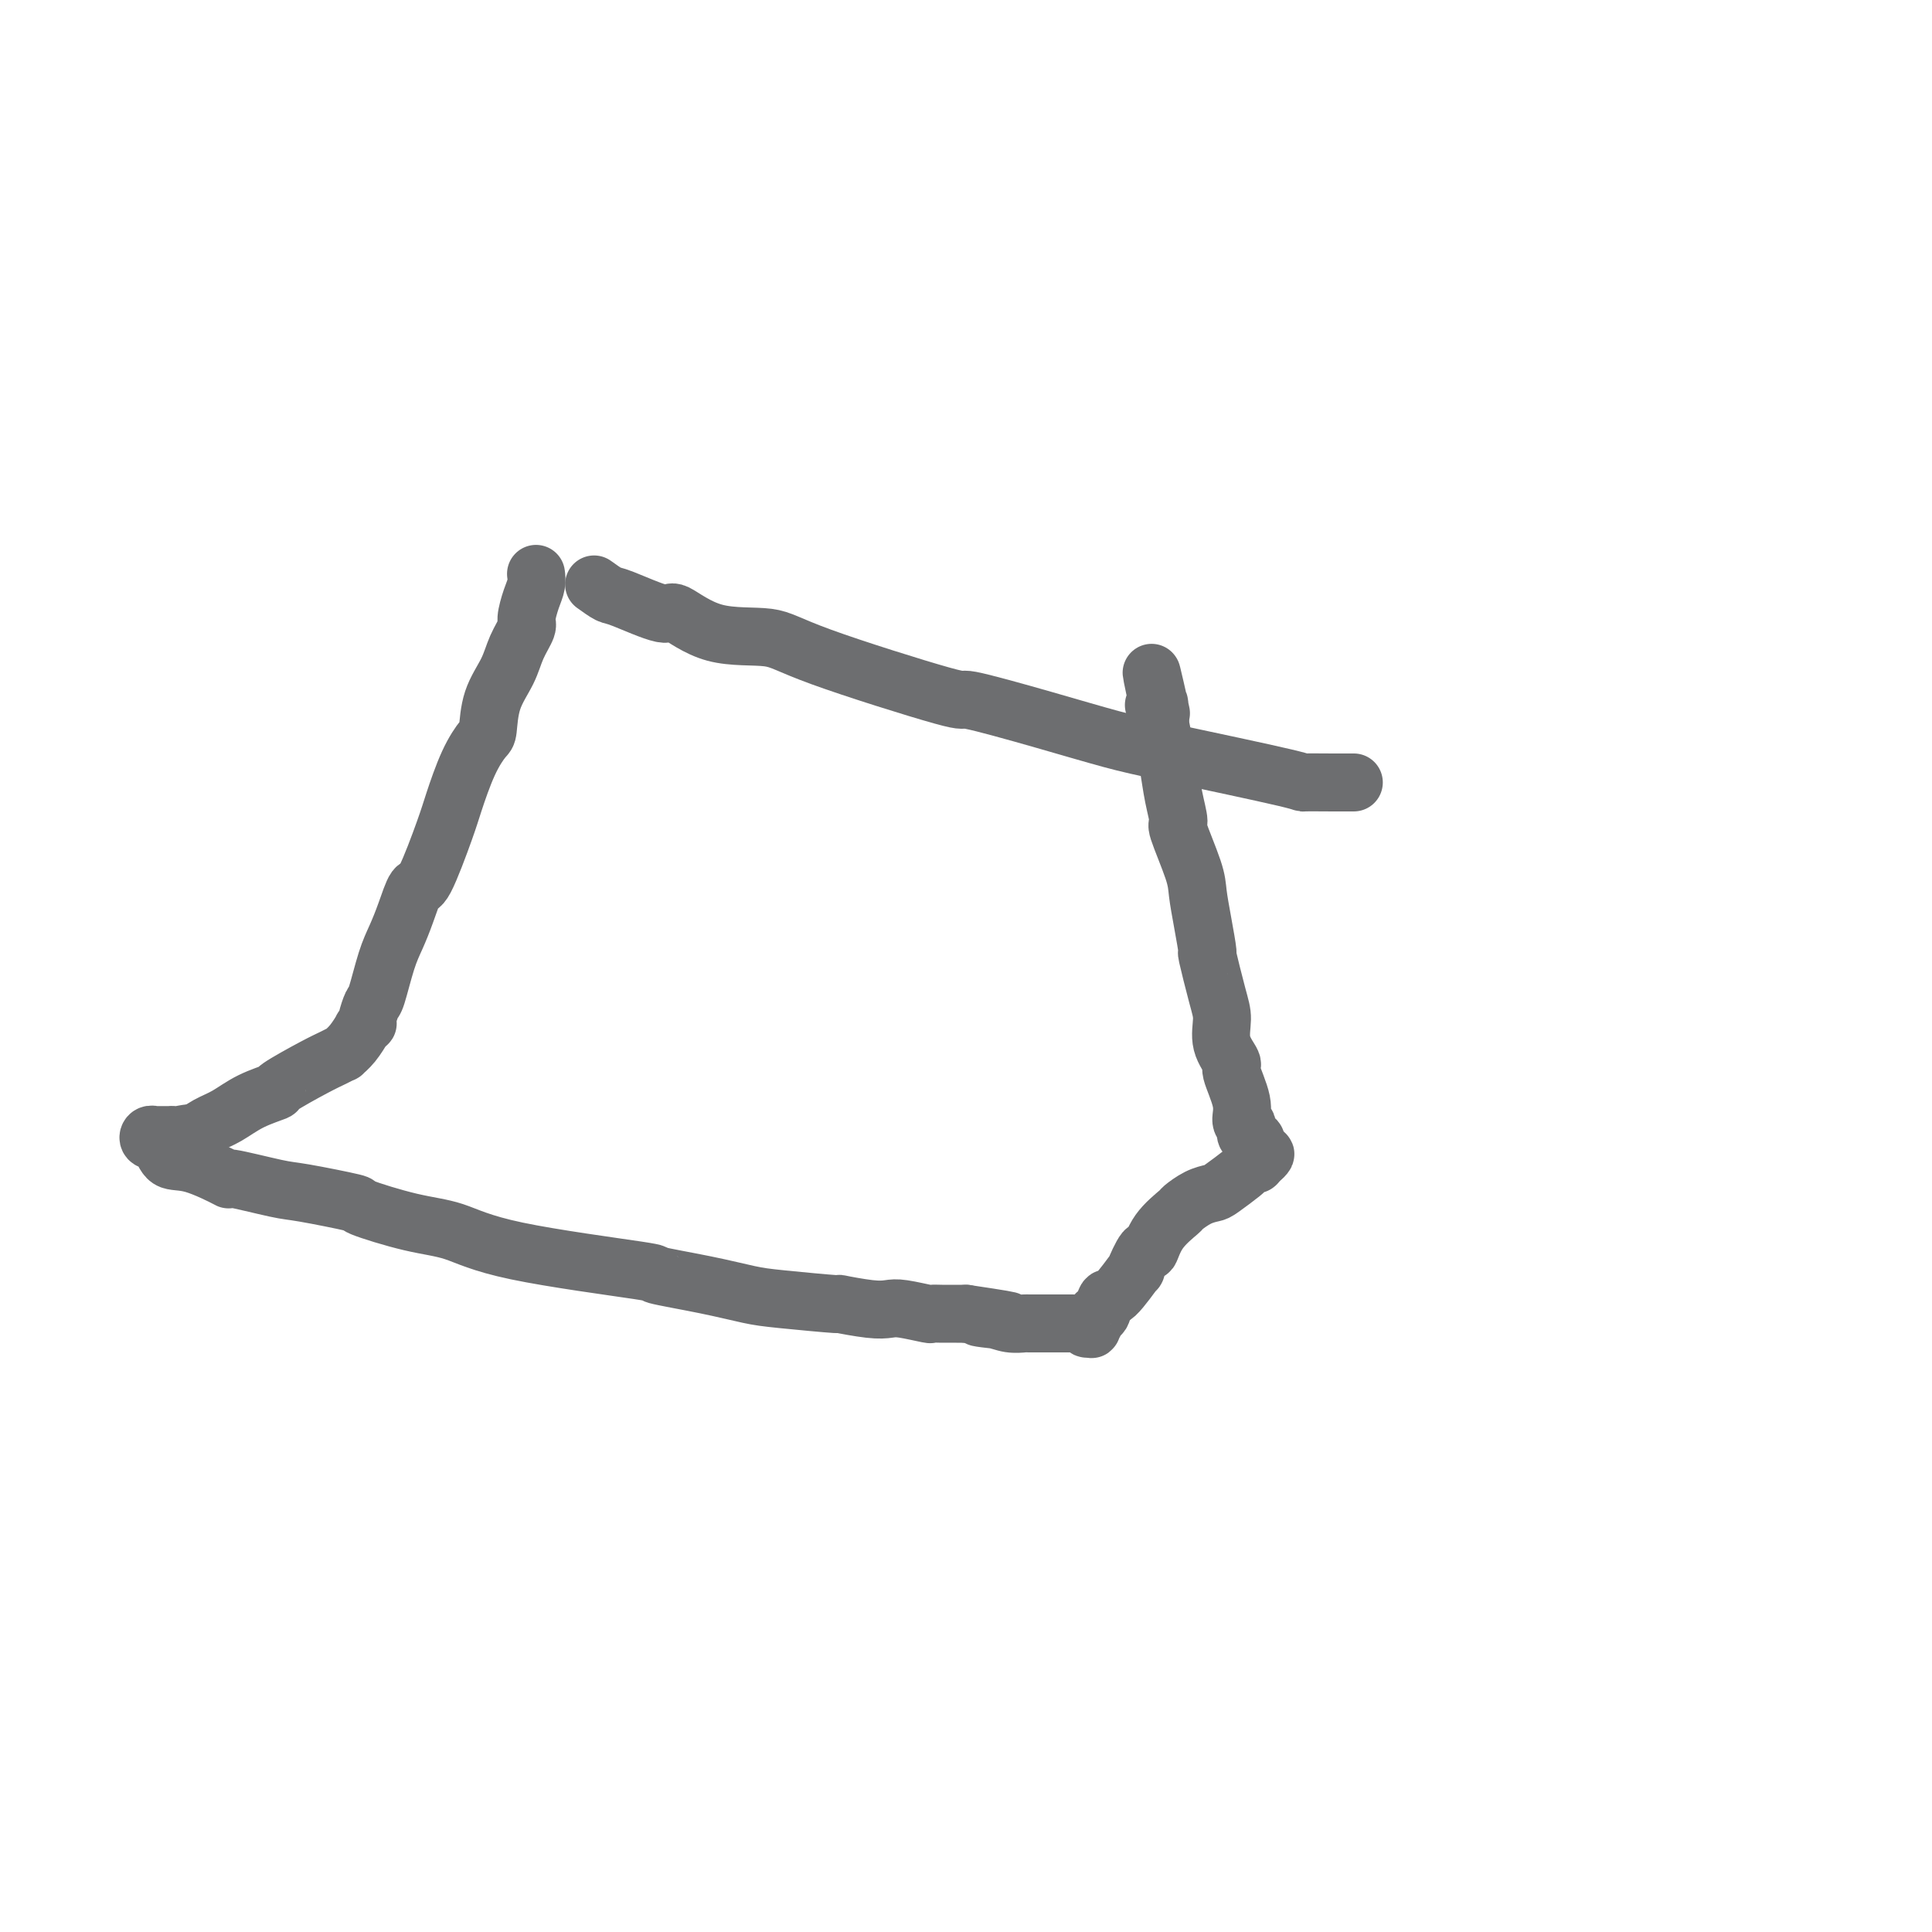 <svg viewBox='0 0 400 400' version='1.1' xmlns='http://www.w3.org/2000/svg' xmlns:xlink='http://www.w3.org/1999/xlink'><g fill='none' stroke='#6D6E70' stroke-width='12' stroke-linecap='round' stroke-linejoin='round'><path d='M111,119c-0.021,-0.165 -0.042,-0.331 0,0c0.042,0.331 0.149,1.158 0,2c-0.149,0.842 -0.552,1.700 -1,3c-0.448,1.300 -0.939,3.041 -1,4c-0.061,0.959 0.310,1.136 0,2c-0.310,0.864 -1.300,2.414 -2,4c-0.700,1.586 -1.110,3.207 -2,5c-0.890,1.793 -2.259,3.757 -3,6c-0.741,2.243 -0.854,4.764 -1,6c-0.146,1.236 -0.326,1.187 -1,2c-0.674,0.813 -1.843,2.487 -3,5c-1.157,2.513 -2.302,5.865 -3,8c-0.698,2.135 -0.950,3.053 -2,6c-1.050,2.947 -2.900,7.922 -4,10c-1.100,2.078 -1.450,1.258 -2,2c-0.550,0.742 -1.299,3.047 -2,5c-0.701,1.953 -1.354,3.553 -2,5c-0.646,1.447 -1.284,2.742 -2,5c-0.716,2.258 -1.511,5.479 -2,7c-0.489,1.521 -0.671,1.340 -1,2c-0.329,0.660 -0.805,2.160 -1,3c-0.195,0.840 -0.110,1.019 0,1c0.110,-0.019 0.246,-0.236 0,0c-0.246,0.236 -0.873,0.924 -1,1c-0.127,0.076 0.248,-0.460 0,0c-0.248,0.460 -1.118,1.917 -2,3c-0.882,1.083 -1.776,1.793 -2,2c-0.224,0.207 0.221,-0.089 0,0c-0.221,0.089 -1.107,0.565 -2,1c-0.893,0.435 -1.792,0.830 -4,2c-2.208,1.170 -5.724,3.114 -7,4c-1.276,0.886 -0.311,0.714 -1,1c-0.689,0.286 -3.032,1.029 -5,2c-1.968,0.971 -3.560,2.169 -5,3c-1.440,0.831 -2.726,1.295 -4,2c-1.274,0.705 -2.535,1.651 -3,2c-0.465,0.349 -0.133,0.100 0,0c0.133,-0.100 0.066,-0.050 0,0'/><path d='M40,235c-4.934,2.939 -0.769,0.788 0,0c0.769,-0.788 -1.858,-0.211 -3,0c-1.142,0.211 -0.800,0.057 -1,0c-0.200,-0.057 -0.944,-0.015 -1,0c-0.056,0.015 0.574,0.004 0,0c-0.574,-0.004 -2.353,-0.002 -3,0c-0.647,0.002 -0.161,0.004 0,0c0.161,-0.004 -0.003,-0.014 0,0c0.003,0.014 0.173,0.053 0,0c-0.173,-0.053 -0.690,-0.200 -1,0c-0.310,0.200 -0.413,0.745 0,1c0.413,0.255 1.342,0.220 2,1c0.658,0.780 1.044,2.374 2,3c0.956,0.626 2.482,0.285 5,1c2.518,0.715 6.029,2.486 7,3c0.971,0.514 -0.599,-0.229 1,0c1.599,0.229 6.368,1.430 9,2c2.632,0.570 3.128,0.507 6,1c2.872,0.493 8.121,1.541 10,2c1.879,0.459 0.388,0.330 2,1c1.612,0.670 6.325,2.140 10,3c3.675,0.860 6.310,1.112 9,2c2.690,0.888 5.433,2.413 13,4c7.567,1.587 19.958,3.237 25,4c5.042,0.763 2.734,0.639 4,1c1.266,0.361 6.106,1.206 10,2c3.894,0.794 6.842,1.537 9,2c2.158,0.463 3.526,0.646 7,1c3.474,0.354 9.053,0.878 11,1c1.947,0.122 0.263,-0.160 1,0c0.737,0.160 3.895,0.761 6,1c2.105,0.239 3.157,0.117 4,0c0.843,-0.117 1.475,-0.227 3,0c1.525,0.227 3.942,0.793 5,1c1.058,0.207 0.758,0.055 1,0c0.242,-0.055 1.027,-0.015 2,0c0.973,0.015 2.135,0.004 3,0c0.865,-0.004 1.432,-0.002 2,0'/><path d='M200,272c15.284,2.254 6.995,1.389 4,1c-2.995,-0.389 -0.696,-0.300 1,0c1.696,0.300 2.789,0.813 4,1c1.211,0.187 2.542,0.050 3,0c0.458,-0.050 0.044,-0.013 1,0c0.956,0.013 3.281,0.004 4,0c0.719,-0.004 -0.167,-0.001 0,0c0.167,0.001 1.389,-0.001 2,0c0.611,0.001 0.613,0.004 1,0c0.387,-0.004 1.160,-0.015 2,0c0.840,0.015 1.746,0.056 2,0c0.254,-0.056 -0.143,-0.210 0,0c0.143,0.210 0.827,0.782 1,1c0.173,0.218 -0.165,0.082 0,0c0.165,-0.082 0.832,-0.110 1,0c0.168,0.110 -0.162,0.357 0,0c0.162,-0.357 0.817,-1.320 1,-2c0.183,-0.680 -0.107,-1.078 0,-1c0.107,0.078 0.612,0.631 1,0c0.388,-0.631 0.661,-2.448 1,-3c0.339,-0.552 0.745,0.160 2,-1c1.255,-1.160 3.359,-4.193 4,-5c0.641,-0.807 -0.181,0.610 0,0c0.181,-0.610 1.367,-3.248 2,-4c0.633,-0.752 0.714,0.380 1,0c0.286,-0.380 0.777,-2.273 2,-4c1.223,-1.727 3.179,-3.287 4,-4c0.821,-0.713 0.507,-0.580 1,-1c0.493,-0.420 1.791,-1.394 3,-2c1.209,-0.606 2.328,-0.846 3,-1c0.672,-0.154 0.897,-0.223 2,-1c1.103,-0.777 3.084,-2.261 4,-3c0.916,-0.739 0.767,-0.734 1,-1c0.233,-0.266 0.847,-0.804 1,-1c0.153,-0.196 -0.155,-0.052 0,0c0.155,0.052 0.774,0.011 1,0c0.226,-0.011 0.061,0.007 0,0c-0.061,-0.007 -0.016,-0.040 0,0c0.016,0.040 0.005,0.154 0,0c-0.005,-0.154 -0.002,-0.577 0,-1'/><path d='M260,240c3.320,-2.261 1.621,-0.414 1,0c-0.621,0.414 -0.165,-0.606 0,-1c0.165,-0.394 0.040,-0.161 0,0c-0.040,0.161 0.004,0.250 0,0c-0.004,-0.250 -0.057,-0.838 0,-1c0.057,-0.162 0.225,0.101 0,0c-0.225,-0.101 -0.844,-0.567 -1,-1c-0.156,-0.433 0.151,-0.832 0,-1c-0.151,-0.168 -0.759,-0.105 -1,0c-0.241,0.105 -0.116,0.253 0,0c0.116,-0.253 0.223,-0.906 0,-1c-0.223,-0.094 -0.776,0.372 -1,0c-0.224,-0.372 -0.121,-1.581 0,-2c0.121,-0.419 0.259,-0.046 0,0c-0.259,0.046 -0.914,-0.233 -1,-1c-0.086,-0.767 0.398,-2.022 0,-4c-0.398,-1.978 -1.678,-4.681 -2,-6c-0.322,-1.319 0.312,-1.256 0,-2c-0.312,-0.744 -1.571,-2.296 -2,-4c-0.429,-1.704 -0.027,-3.560 0,-5c0.027,-1.440 -0.322,-2.465 -1,-5c-0.678,-2.535 -1.685,-6.582 -2,-8c-0.315,-1.418 0.062,-0.209 0,-1c-0.062,-0.791 -0.562,-3.581 -1,-6c-0.438,-2.419 -0.814,-4.466 -1,-6c-0.186,-1.534 -0.182,-2.556 -1,-5c-0.818,-2.444 -2.456,-6.311 -3,-8c-0.544,-1.689 0.008,-1.200 0,-2c-0.008,-0.800 -0.577,-2.889 -1,-5c-0.423,-2.111 -0.702,-4.244 -1,-6c-0.298,-1.756 -0.616,-3.135 -1,-5c-0.384,-1.865 -0.835,-4.216 -1,-5c-0.165,-0.784 -0.044,-0.000 0,0c0.044,0.000 0.012,-0.783 0,-1c-0.012,-0.217 -0.003,0.134 0,0c0.003,-0.134 0.001,-0.753 0,-1c-0.001,-0.247 -0.000,-0.124 0,0'/><path d='M240,147c-3.090,-14.614 -0.814,-4.648 0,-1c0.814,3.648 0.166,0.977 0,0c-0.166,-0.977 0.151,-0.262 0,0c-0.151,0.262 -0.772,0.071 -1,0c-0.228,-0.071 -0.065,-0.020 0,0c0.065,0.020 0.033,0.010 0,0'/><path d='M123,121c1.158,0.832 2.317,1.663 3,2c0.683,0.337 0.892,0.179 3,1c2.108,0.821 6.115,2.619 8,3c1.885,0.381 1.647,-0.656 3,0c1.353,0.656 4.298,3.006 8,4c3.702,0.994 8.161,0.632 11,1c2.839,0.368 4.059,1.467 11,4c6.941,2.533 19.602,6.499 25,8c5.398,1.501 3.533,0.535 6,1c2.467,0.465 9.265,2.359 15,4c5.735,1.641 10.407,3.028 14,4c3.593,0.972 6.109,1.528 13,3c6.891,1.472 18.159,3.858 23,5c4.841,1.142 3.256,1.038 4,1c0.744,-0.038 3.816,-0.010 6,0c2.184,0.010 3.481,0.003 4,0c0.519,-0.003 0.259,-0.001 0,0'/></g>
</svg>